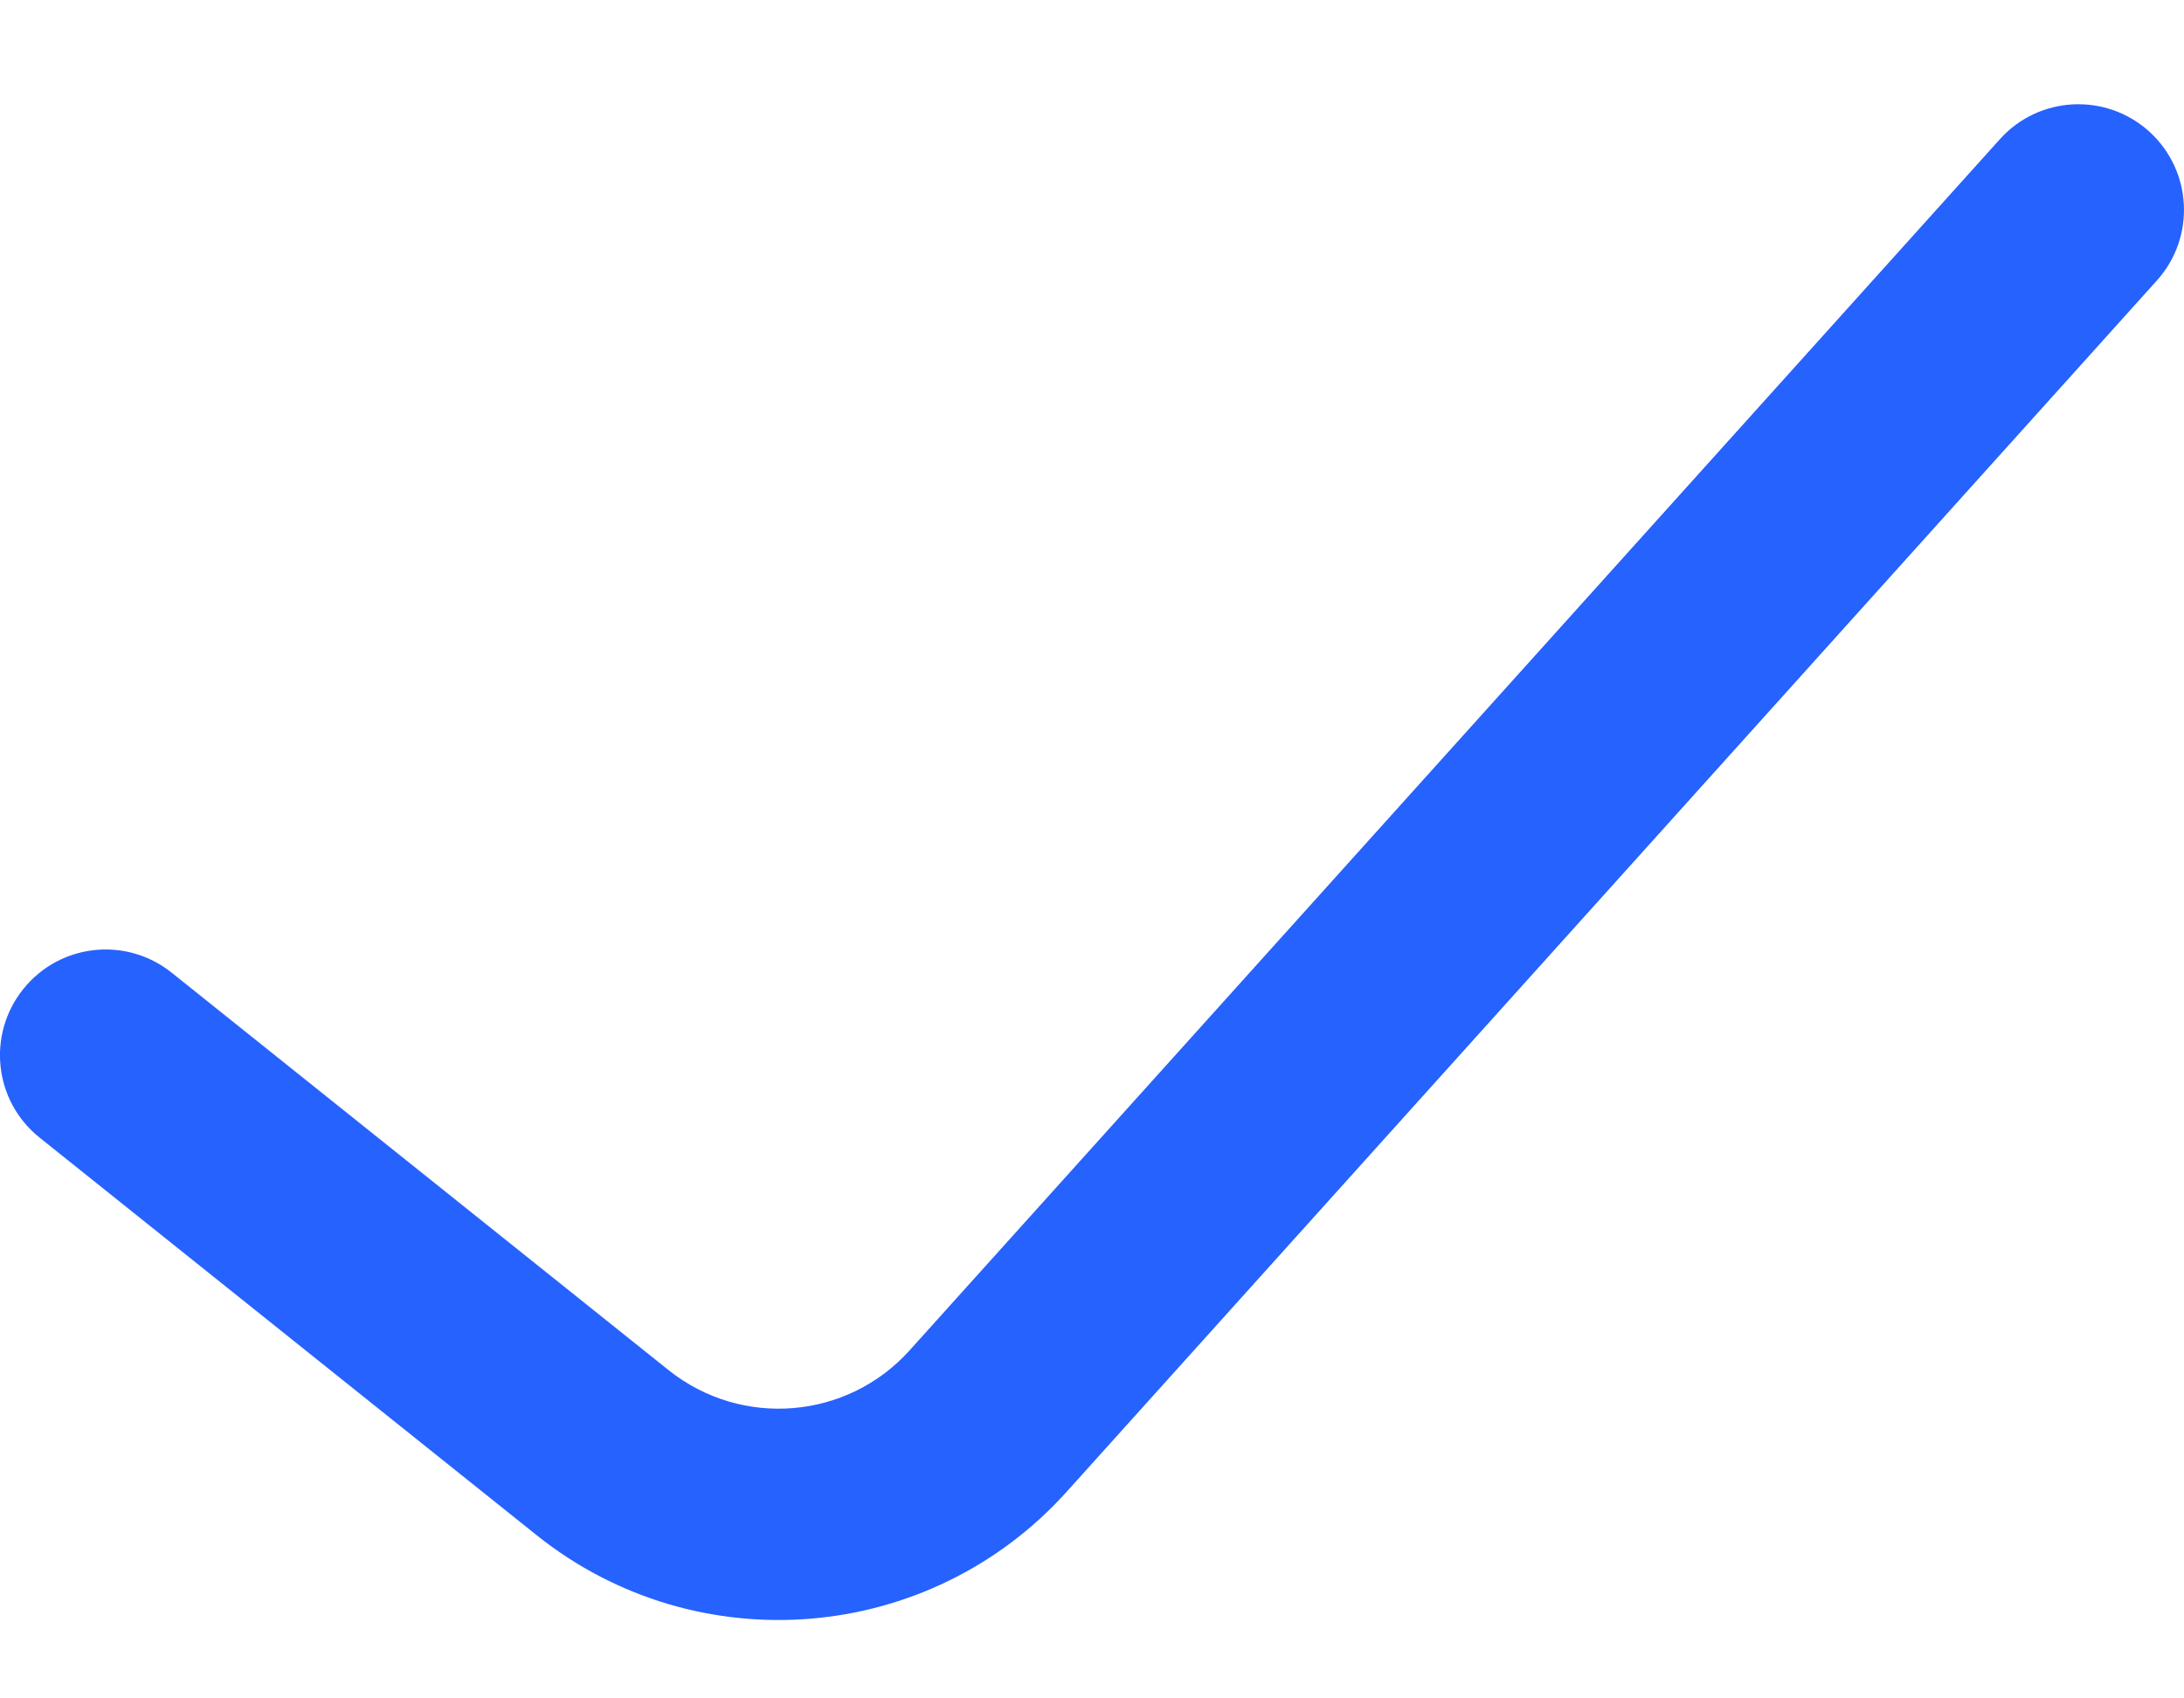 <svg width="18" height="14" viewBox="0 0 18 14" fill="none" xmlns="http://www.w3.org/2000/svg">
<path fill-rule="evenodd" clip-rule="evenodd" d="M17.712 1.083C18.069 1.405 18.098 1.955 17.776 2.313L8.791 12.297C7.659 13.554 5.743 13.711 4.422 12.654L0.327 9.378C-0.049 9.078 -0.11 8.53 0.191 8.154C0.491 7.778 1.039 7.717 1.415 8.018L5.51 11.294C6.111 11.774 6.982 11.703 7.496 11.132L16.482 1.148C16.803 0.79 17.354 0.761 17.712 1.083Z" fill="#2662FD"/>
</svg>
